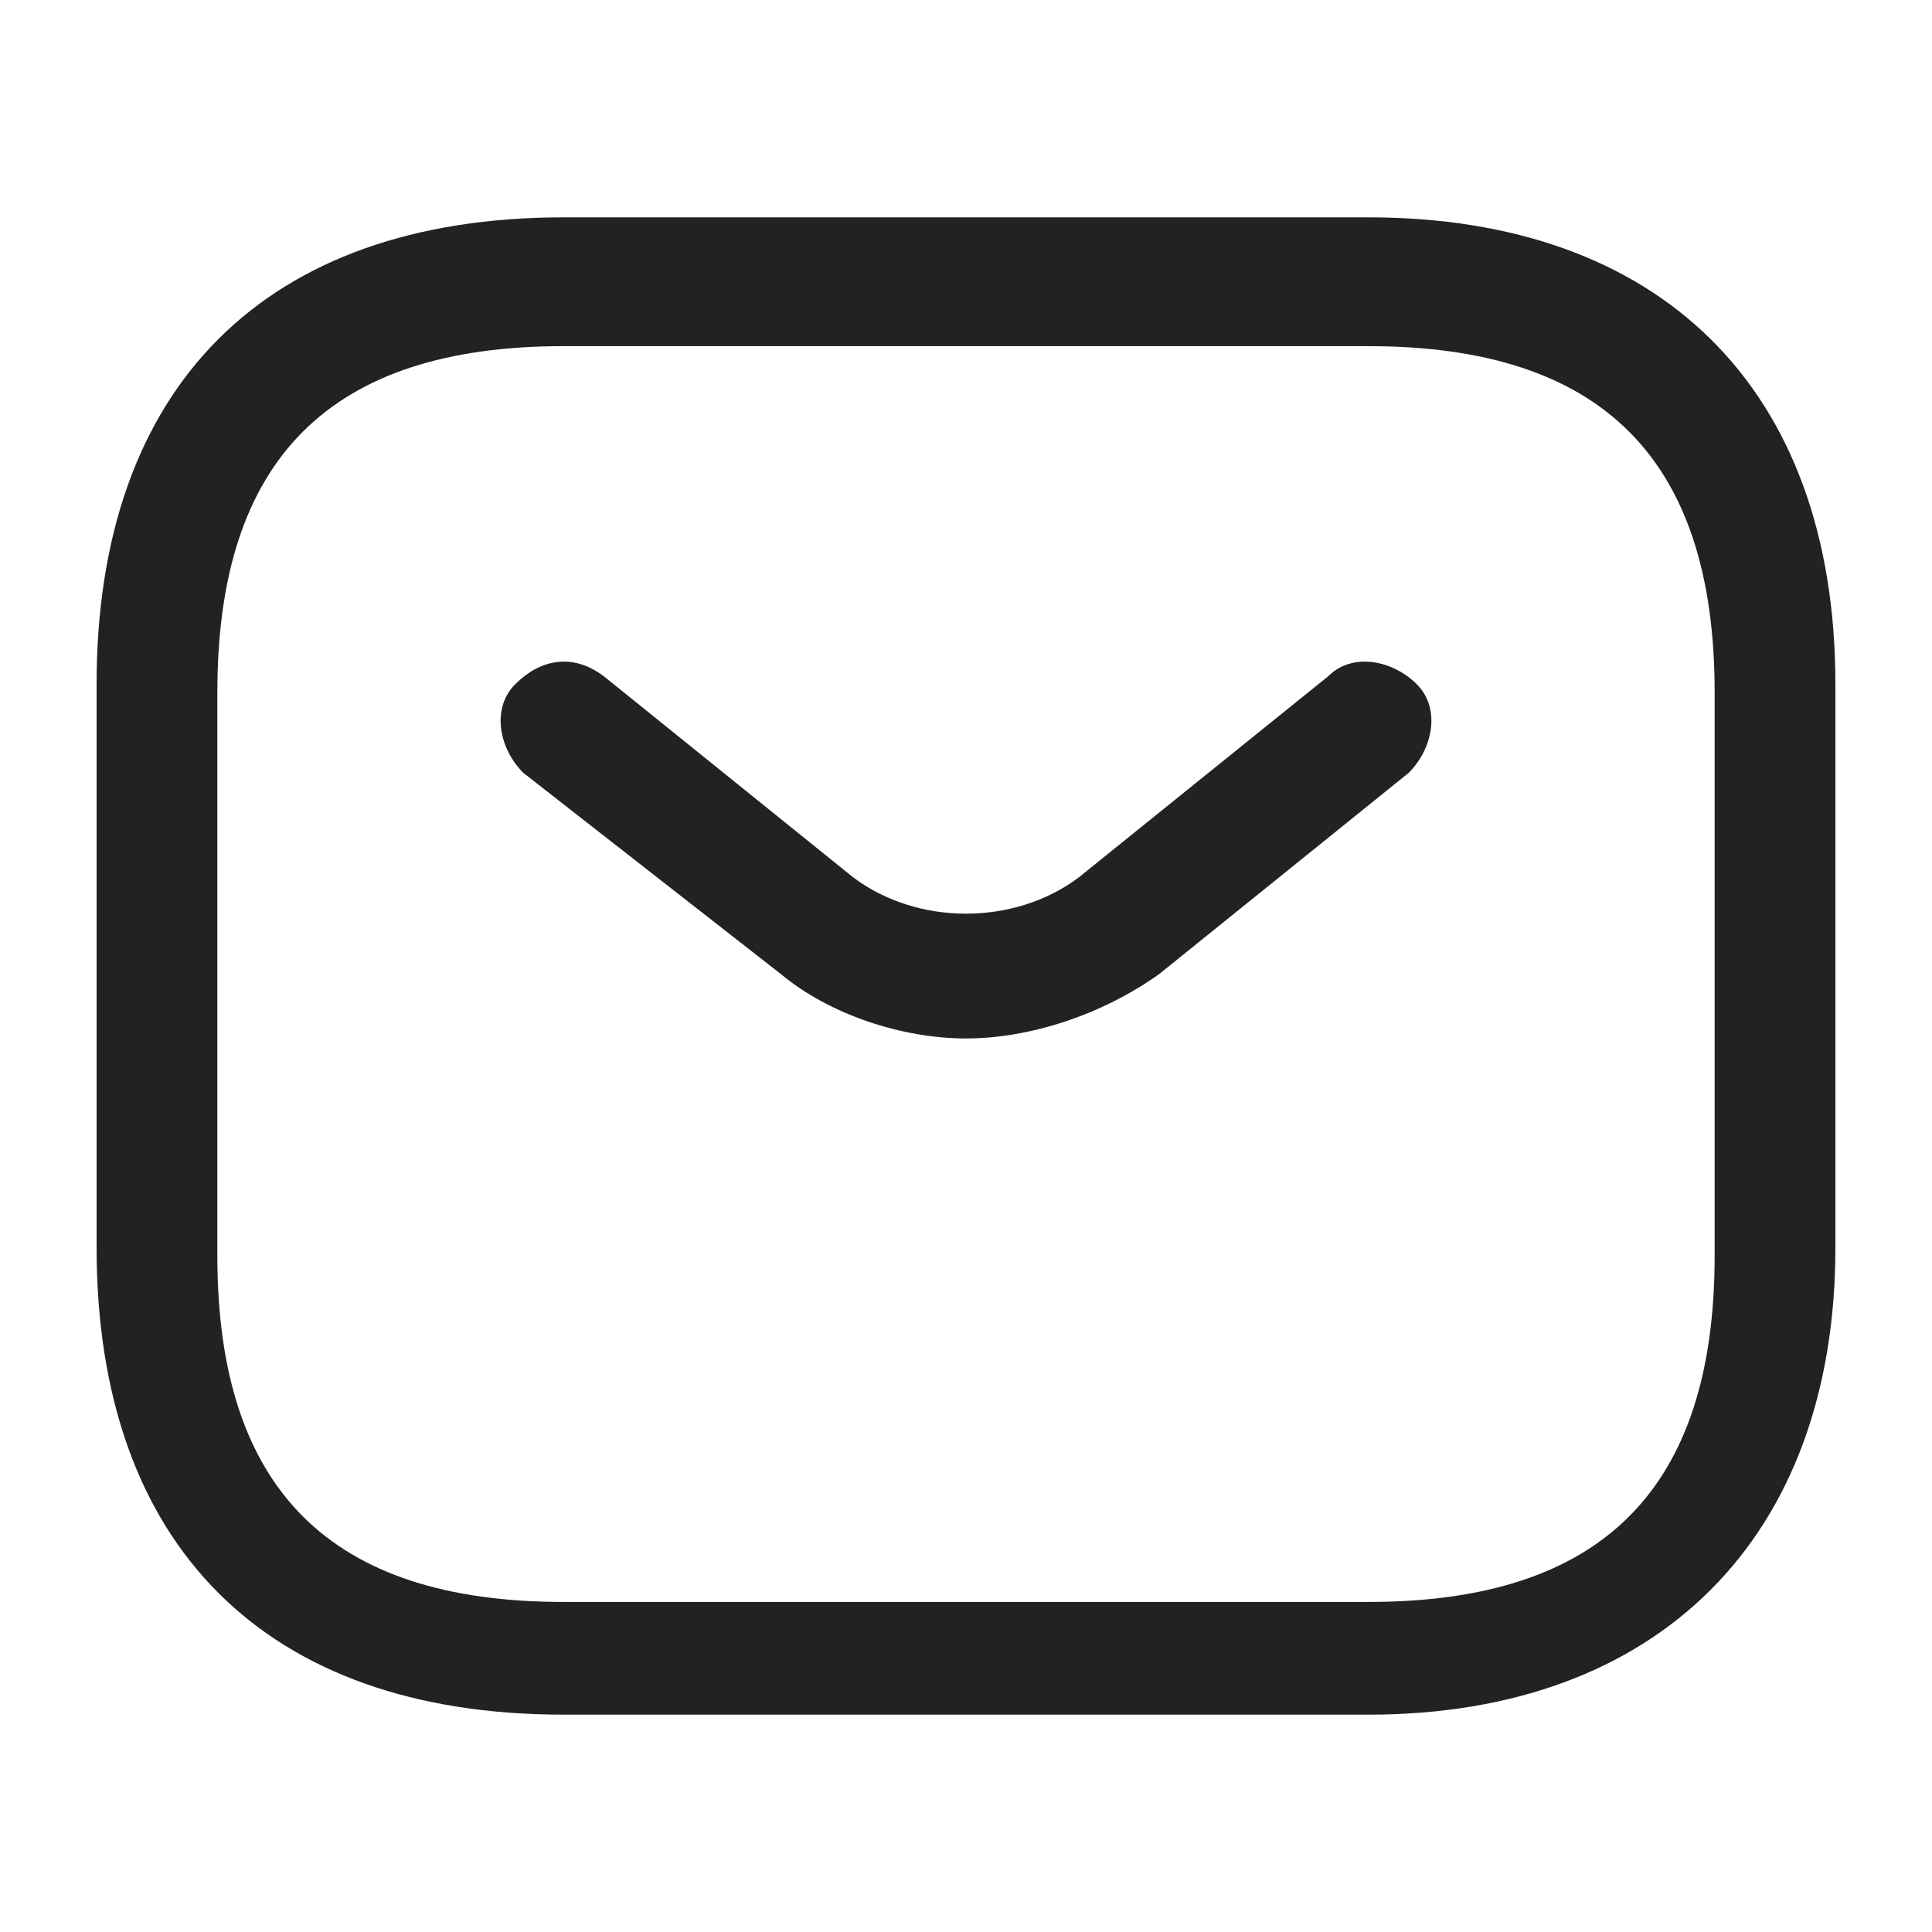 <?xml version="1.0" encoding="utf-8"?>
<!-- Generator: Adobe Illustrator 16.0.0, SVG Export Plug-In . SVG Version: 6.00 Build 0)  -->
<!DOCTYPE svg PUBLIC "-//W3C//DTD SVG 1.1//EN" "http://www.w3.org/Graphics/SVG/1.1/DTD/svg11.dtd">
<svg version="1.1" id="Layer_1" xmlns="http://www.w3.org/2000/svg" xmlns:xlink="http://www.w3.org/1999/xlink" x="0px" y="0px"
	 width="500px" height="500px" viewBox="0 0 500 500" enable-background="new 0 0 500 500" xml:space="preserve">
<path fill="#222222" d="M354.167,443.75H145.833C68.75,443.75,25,400,25,322.916V177.083C25,100,68.75,56.25,145.833,56.25h208.333
	C429.167,56.25,475,100,475,177.083v145.833C475,397.917,429.167,443.75,354.167,443.75z M145.833,89.583
	c-60.417,0-89.583,29.167-89.583,89.583V325c0,60.416,29.167,89.583,89.583,89.583h208.333c60.416,0,89.583-29.167,89.583-89.583
	V179.167c0-60.417-29.167-89.583-89.583-89.583H145.833z"/>
<path fill="#222222" d="M250,268.75c-16.667,0-35.417-6.25-47.917-16.666L135.417,200c-6.25-6.25-8.333-16.667-2.083-22.917
	s14.583-8.333,22.917-2.083l64.583,52.083c16.667,12.5,41.667,12.5,58.333,0L343.75,175c6.25-6.25,16.667-4.167,22.917,2.083
	s4.166,16.667-2.084,22.917L300,252.084C285.416,262.5,266.666,268.75,250,268.75z"/>
</svg>

